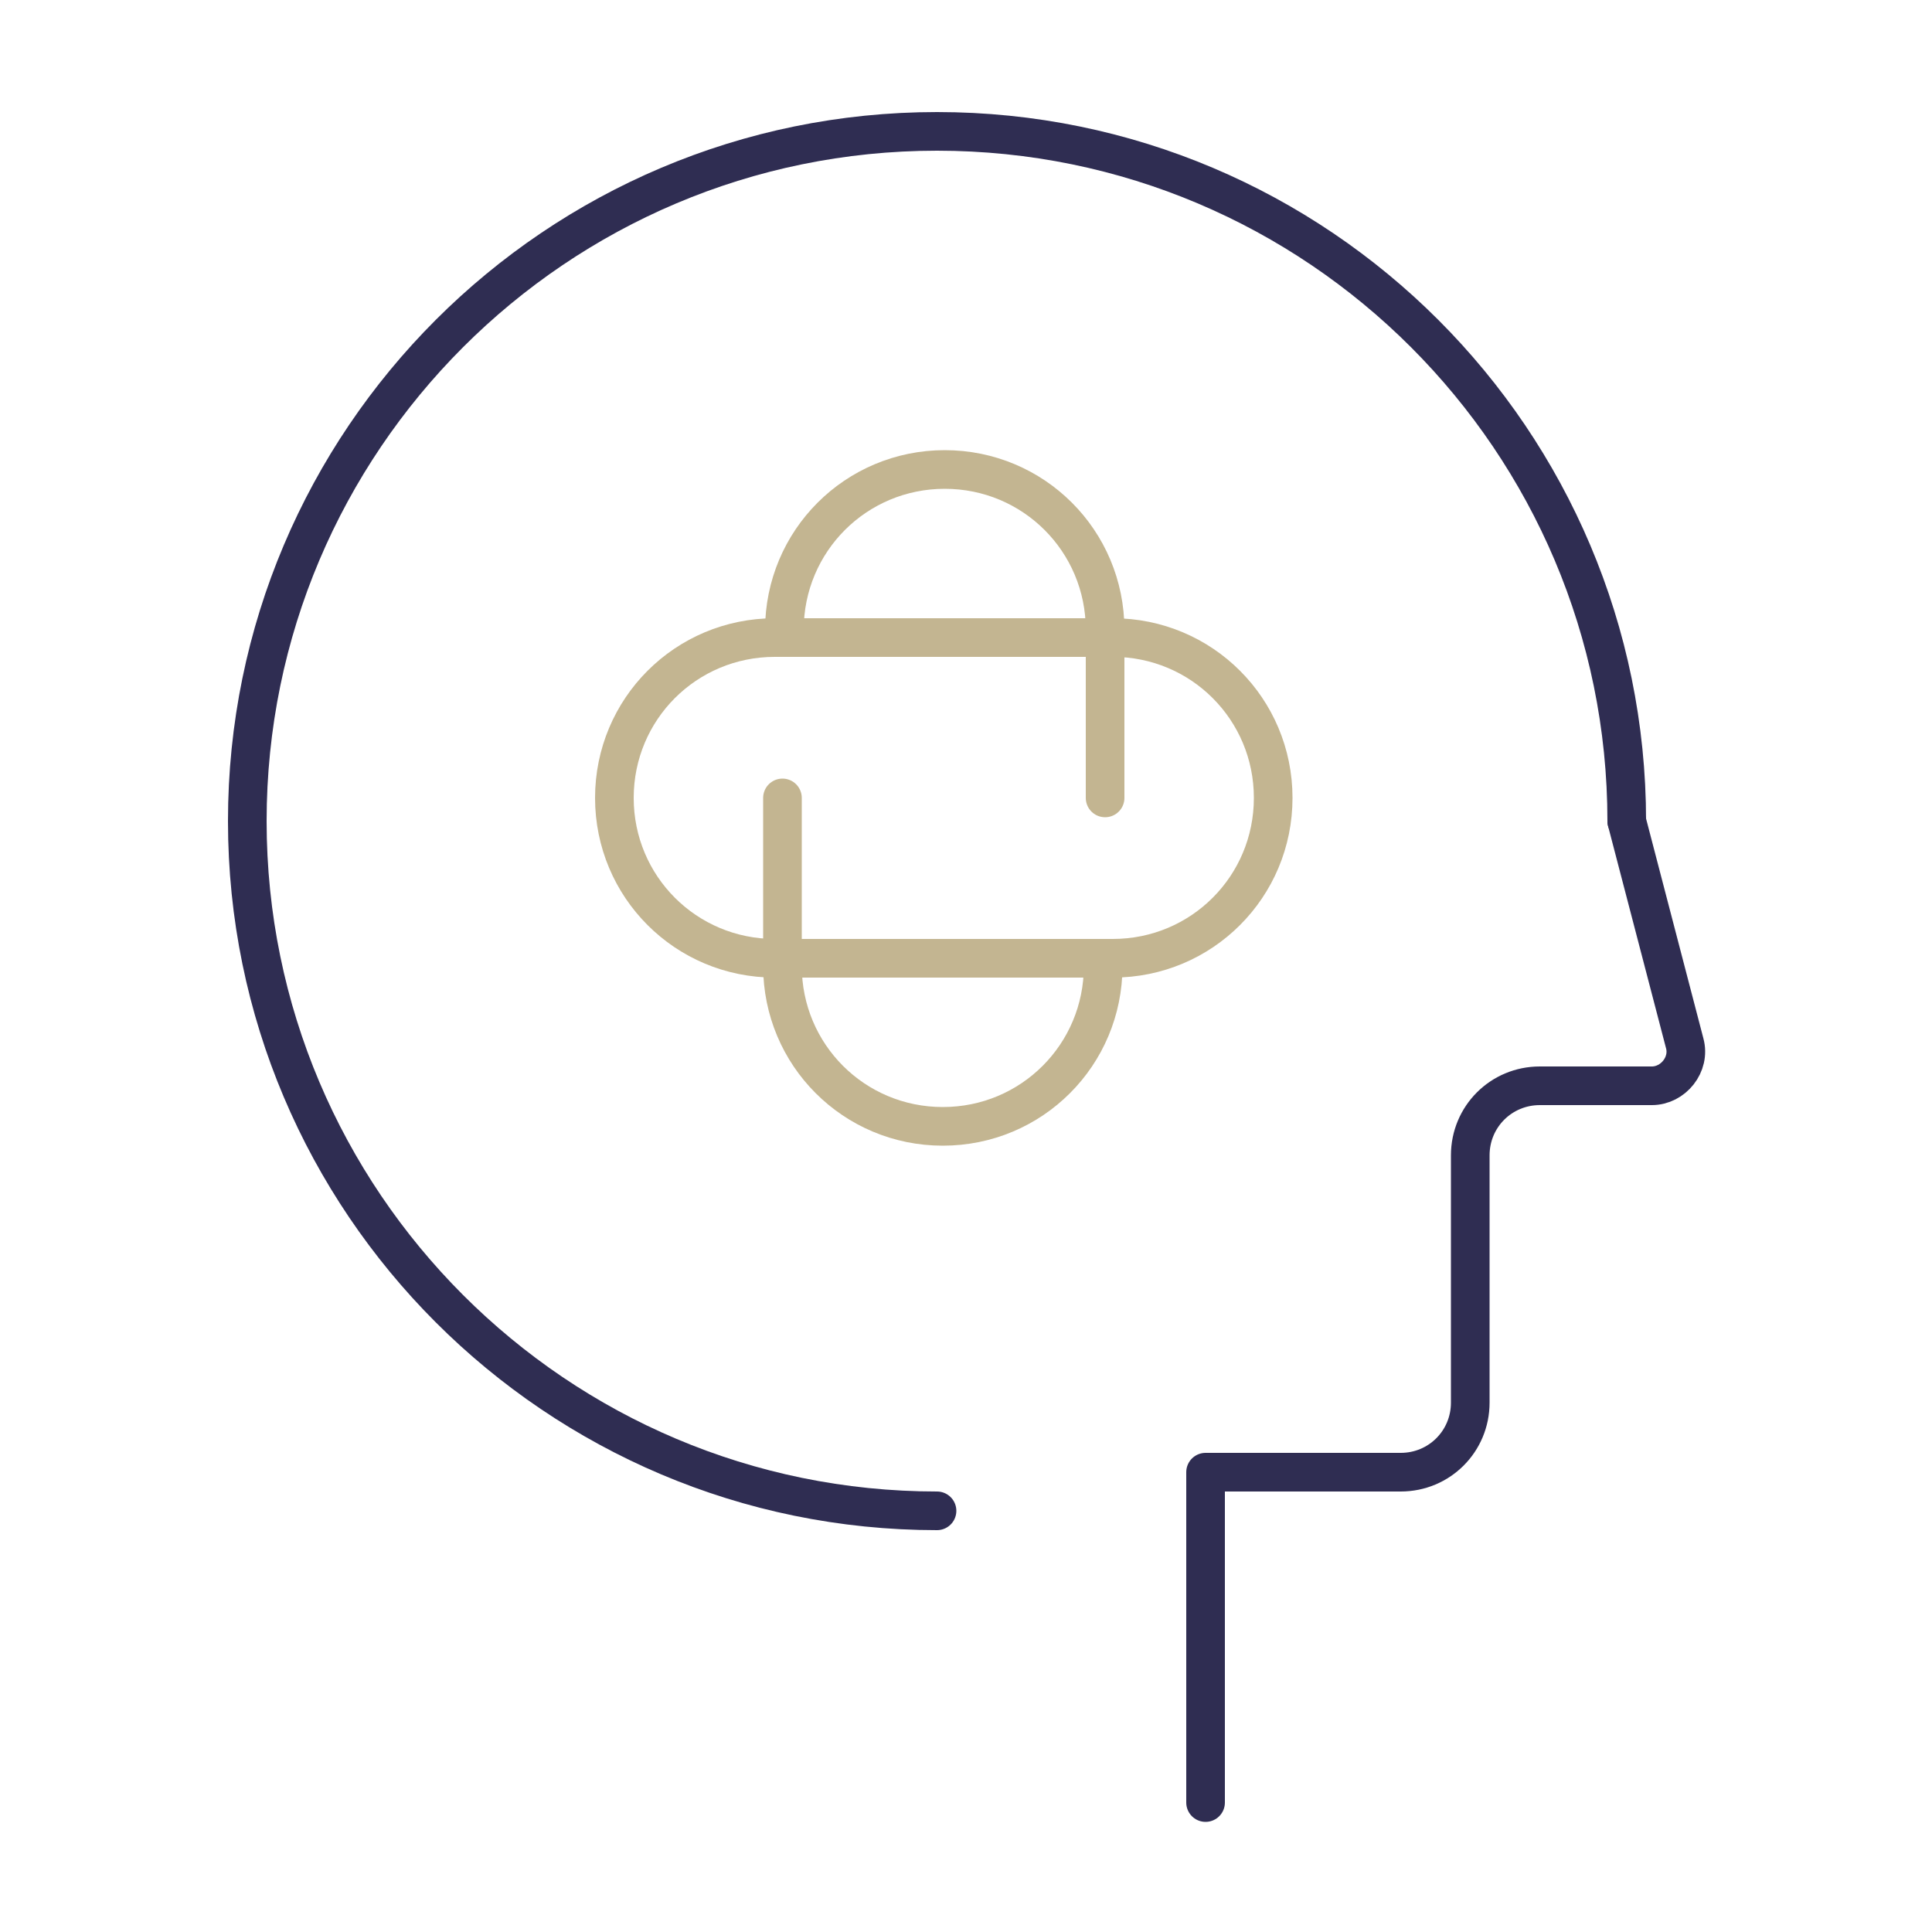 <?xml version="1.0" encoding="utf-8"?>
<!-- Generator: Adobe Illustrator 24.0.0, SVG Export Plug-In . SVG Version: 6.00 Build 0)  -->
<svg version="1.1" id="图层_1" xmlns="http://www.w3.org/2000/svg" xmlns:xlink="http://www.w3.org/1999/xlink" x="0px" y="0px"
	 viewBox="0 0 100 100" style="enable-background:new 0 0 100 100;" xml:space="preserve">
<style type="text/css">
	.st0{fill:none;stroke:#2F2D52;stroke-width:2;stroke-linecap:round;stroke-linejoin:round;stroke-miterlimit:10;}
	.st1{fill:none;stroke:#C3B591;stroke-width:2;stroke-linecap:round;stroke-linejoin:round;stroke-miterlimit:10;}
</style>
<path class="st0" d="M48.5,78.2c-19.7,0-35.7-16-35.7-35.7s16-35.7,35.7-35.7s35.7,16,35.7,35.7"/>
<path class="st0" d="M84.2,42.5l3,11.5c0.3,1.1-0.6,2.2-1.7,2.2h-5.8c-2,0-3.6,1.6-3.6,3.6v12.8c0,2-1.6,3.6-3.6,3.6H62.4v17.1"/>
<path class="st1" d="M57.6,33H40.1c-4.6,0-8.3,3.7-8.3,8.3c0,4.6,3.7,8.3,8.3,8.3h17.5c4.6,0,8.3-3.7,8.3-8.3
	C65.9,36.7,62.2,33,57.6,33z"/>
<path class="st1" d="M40.5,41.3V50c0,4.6,3.7,8.3,8.3,8.3c4.6,0,8.3-3.7,8.3-8.3"/>
<path class="st1" d="M57.2,41.3v-8.7c0-4.6-3.7-8.3-8.3-8.3c-4.6,0-8.3,3.7-8.3,8.3"/>
</svg>
